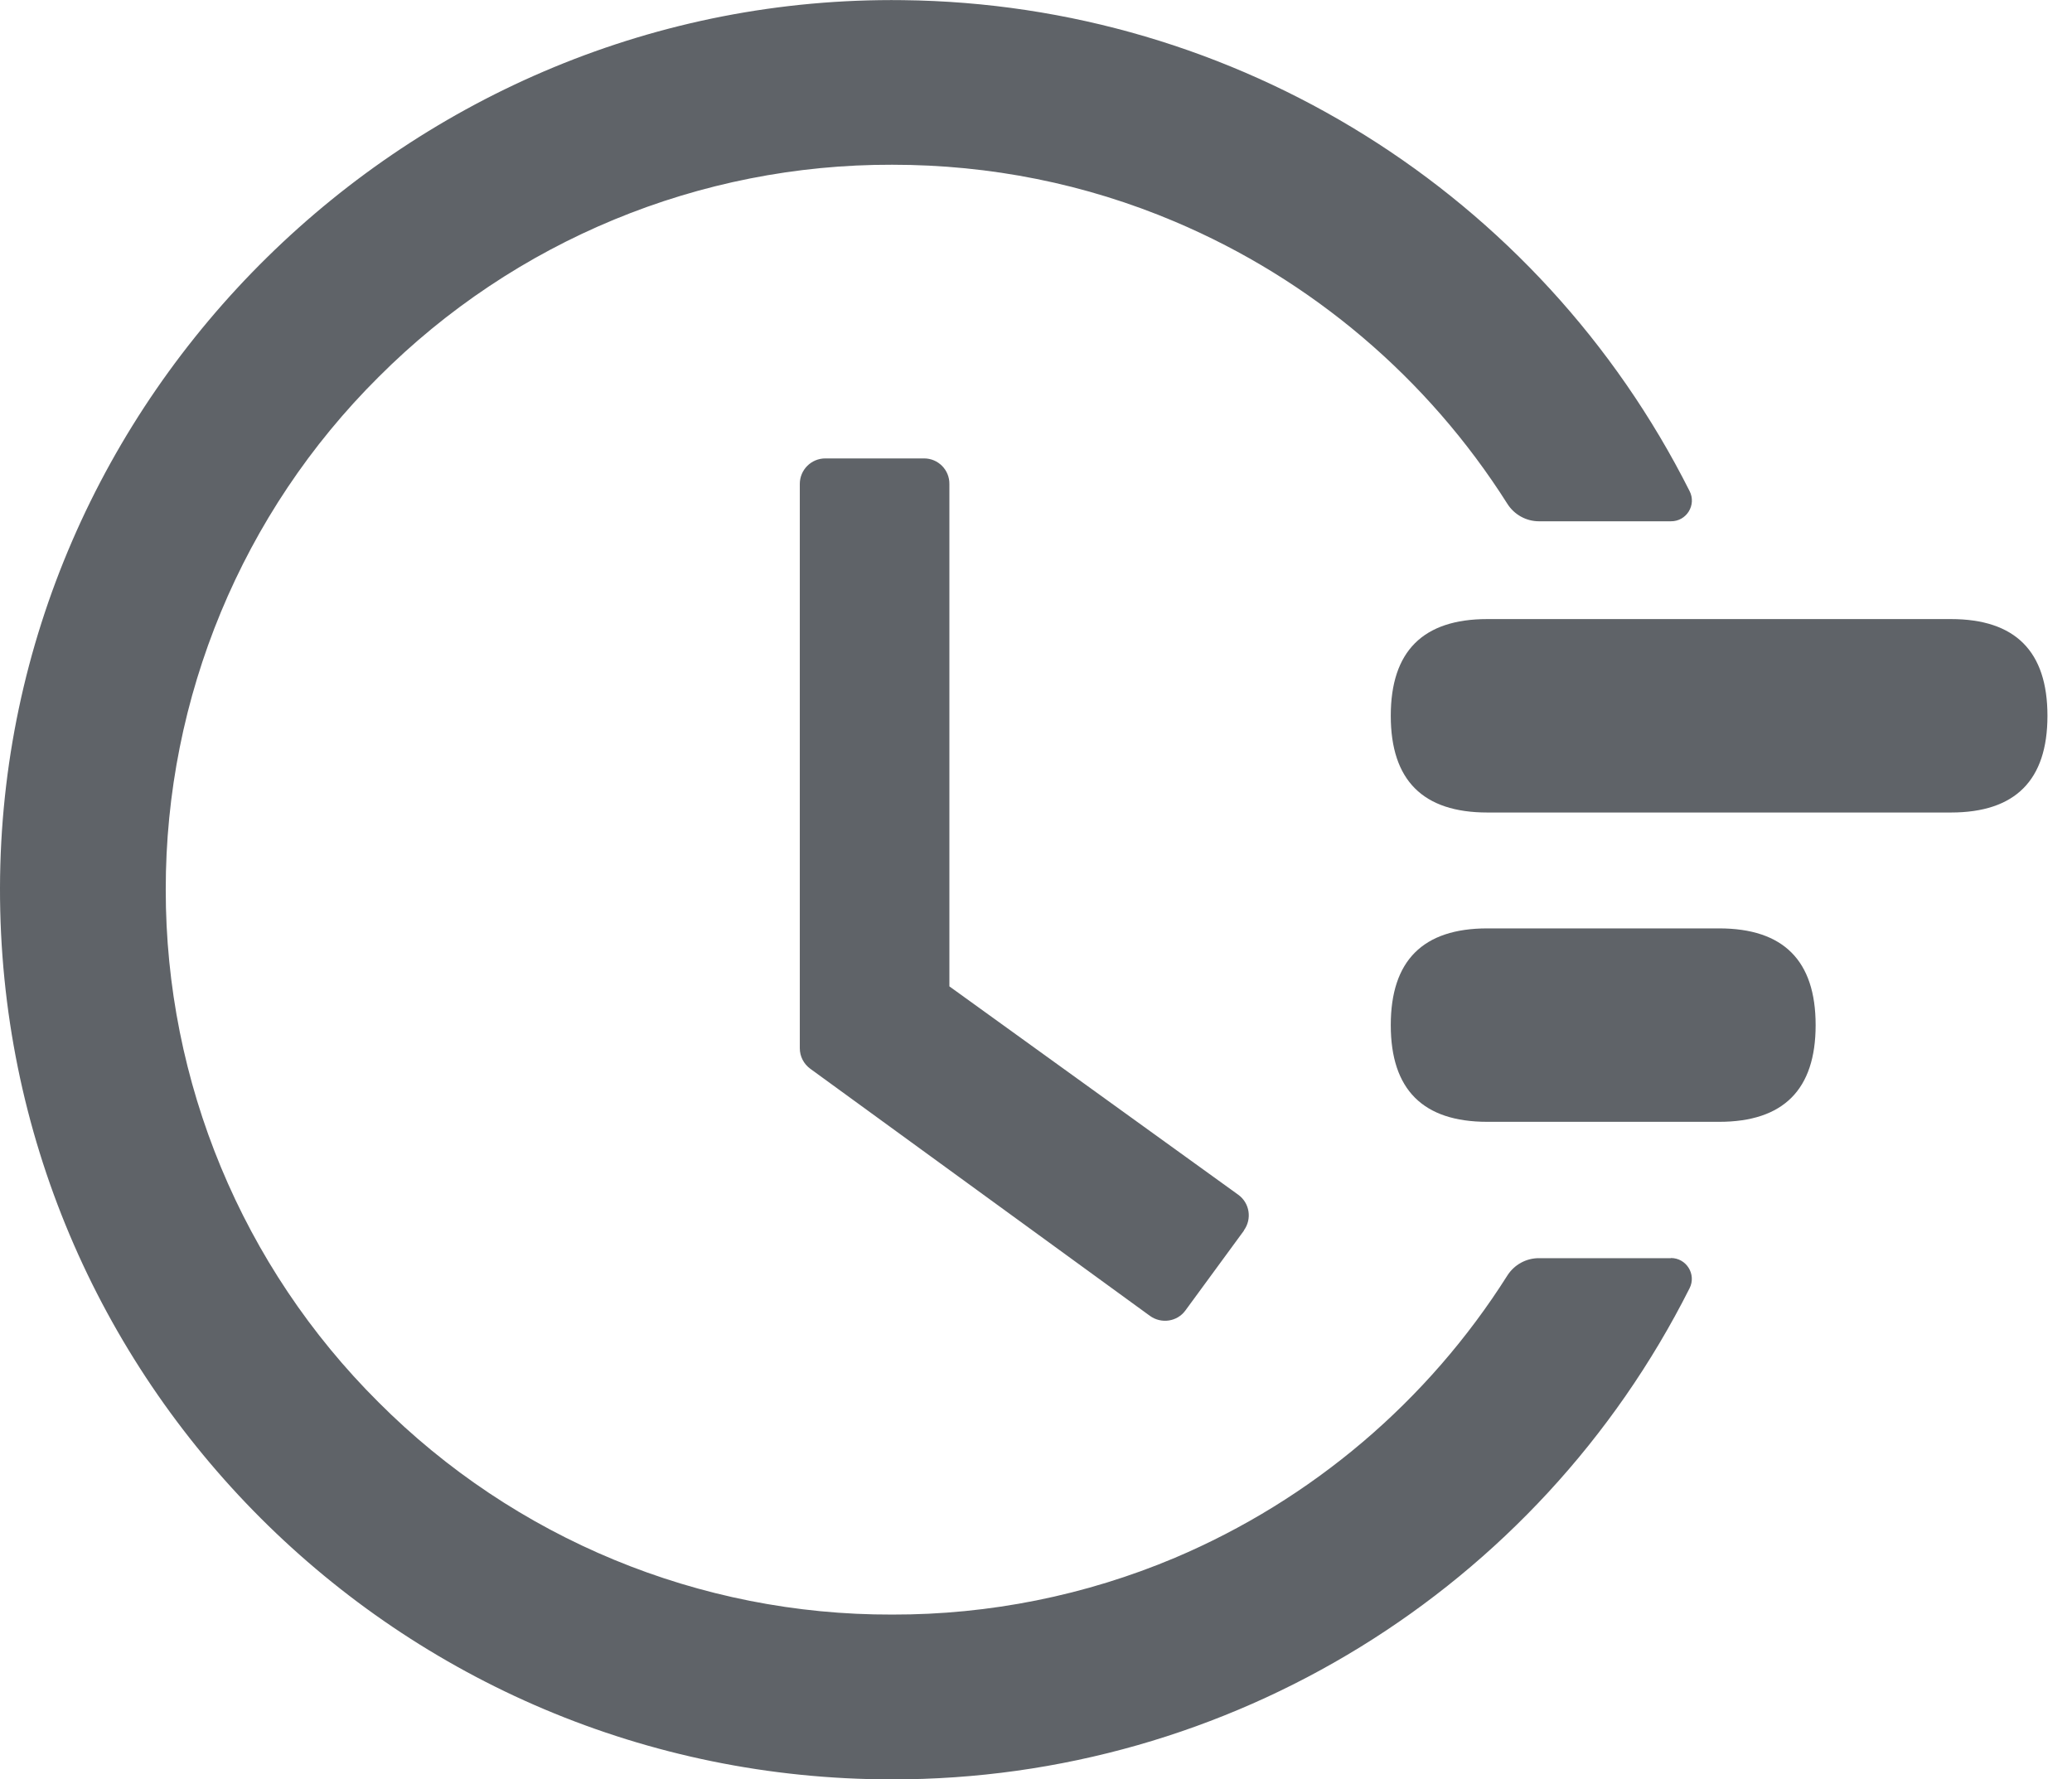 <svg xmlns="http://www.w3.org/2000/svg" xmlns:xlink="http://www.w3.org/1999/xlink" fill="none" version="1.1" width="27.94" height="24" viewBox="0 0 27.94 24"><defs><clipPath id="master_svg0_1302_15374"><rect x="0" y="0" width="27.94" height="24" rx="0"/></clipPath></defs><g clip-path="url(#master_svg0_1302_15374)"><g><path d="M12.46,6.183L11.129,6.183C10.939,6.183,10.785,6.337,10.785,6.527L10.785,14.139C10.785,14.25,10.839,14.351,10.926,14.415L15.506,17.748C15.659,17.859,15.874,17.828,15.985,17.675L16.774,16.598L16.774,16.594C16.885,16.44,16.851,16.226,16.698,16.115L12.802,13.304L12.802,6.527C12.804,6.338,12.651,6.183,12.461,6.183L12.46,6.183ZM22.53,16.97L20.753,16.97C20.58,16.969,20.419,17.058,20.326,17.204C19.254,18.9,17.69,20.228,15.844,21.011C14.637,21.52,13.341,21.78,12.031,21.777C9.433,21.785,6.94,20.754,5.104,18.913C3.266,17.084,2.233,14.596,2.235,12C2.232,9.405,3.265,6.915,5.104,5.086C6.94,3.246,9.434,2.215,12.031,2.222C13.356,2.222,14.638,2.479,15.844,2.99C17.69,3.772,19.253,5.1,20.326,6.795C20.419,6.942,20.58,7.031,20.753,7.031L22.53,7.031C22.741,7.034,22.88,6.811,22.783,6.623C20.76,2.604,16.668,0.051,12.174,0.002C5.531,-0.081,0.013,5.347,0,11.974C-0.013,18.613,5.378,24,12.027,24C16.574,24.005,20.736,21.443,22.783,17.376C22.878,17.188,22.74,16.967,22.53,16.968L22.53,16.97Z" fill="#5F6368" fill-opacity="1" style="mix-blend-mode:passthrough"/></g><g><path d="M20.056,8.35L26.307,8.35Q27.609,8.35,27.609,9.654L27.609,9.655Q27.609,10.959,26.307,10.959L20.056,10.959Q18.754,10.959,18.754,9.655L18.754,9.654Q18.754,8.35,20.056,8.35Z" fill="#5F6368" fill-opacity="1" style="mix-blend-mode:passthrough"/></g><g><path d="M20.056,12.522L23.181,12.522Q24.483,12.522,24.483,13.826L24.483,13.827Q24.483,15.131,23.181,15.131L20.056,15.131Q18.754,15.131,18.754,13.827L18.754,13.826Q18.754,12.522,20.056,12.522Z" fill="#5F6368" fill-opacity="1" style="mix-blend-mode:passthrough"/></g></g></svg>
